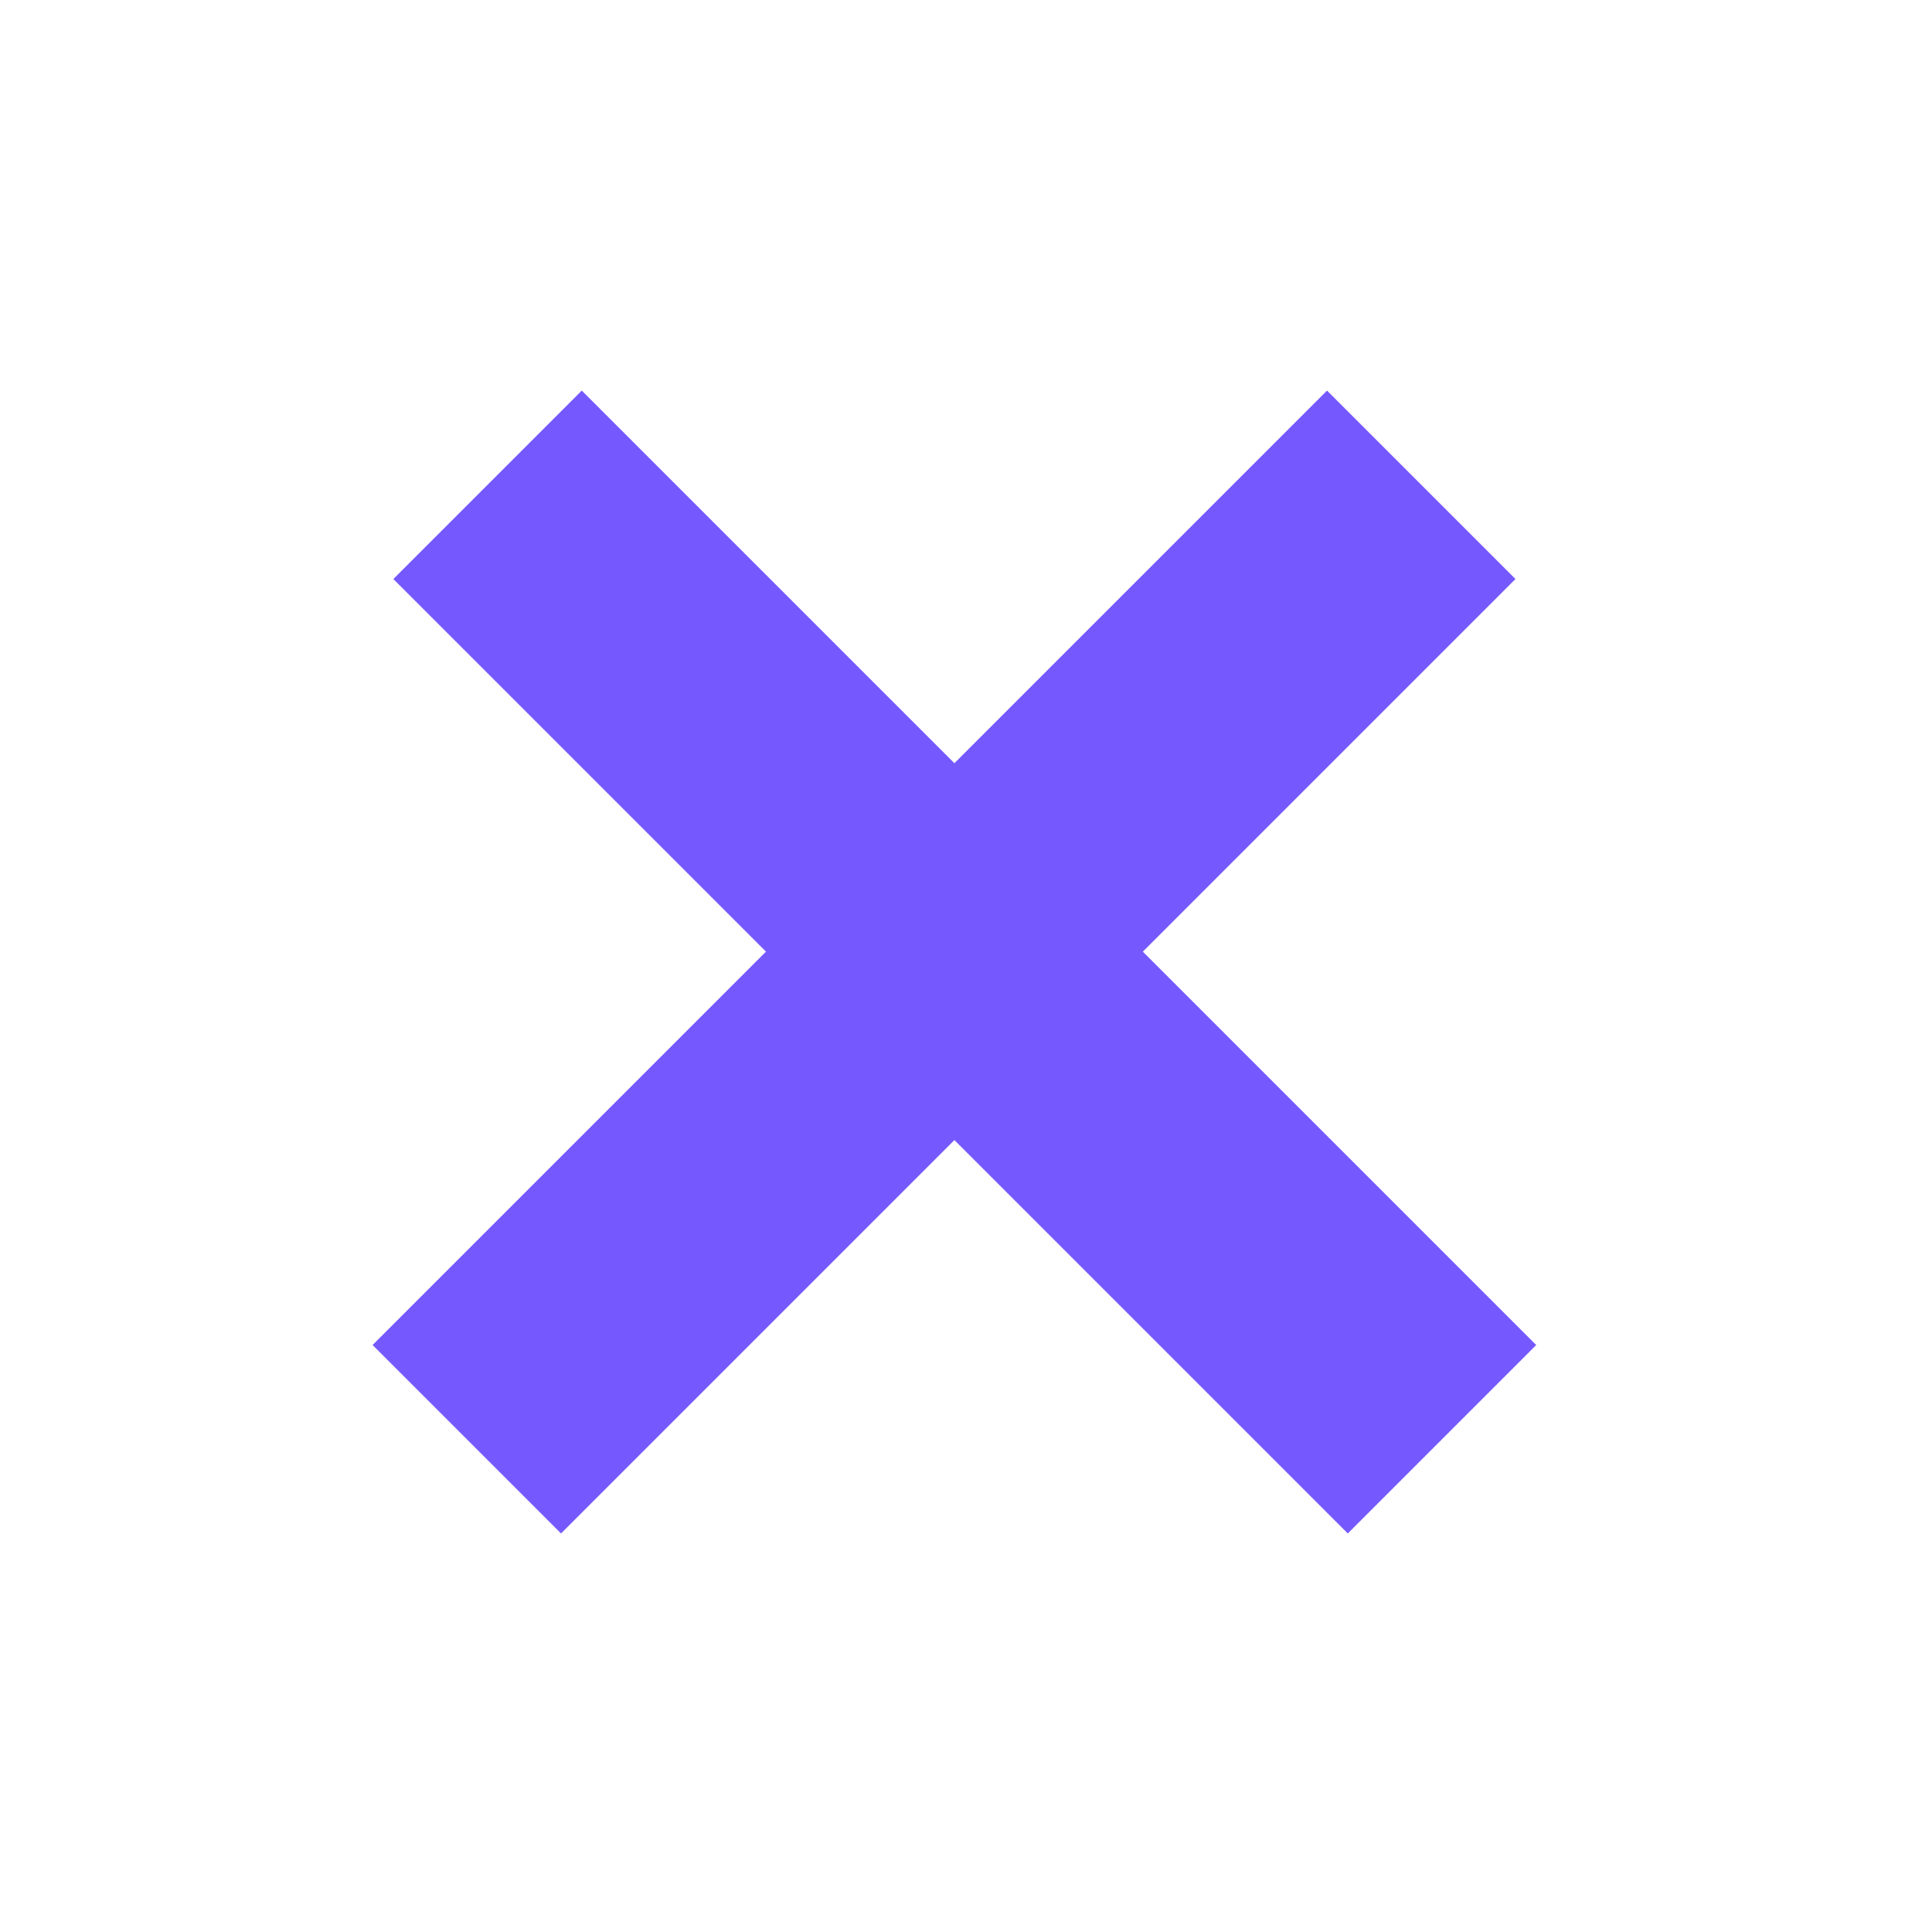 <svg width="58" height="58" viewBox="0 0 58 58" fill="none" xmlns="http://www.w3.org/2000/svg">
<path d="M42.667 14.554L14.014 43.207M43.29 43.207L14.637 14.554" stroke="#7559FF" stroke-width="8"/>
</svg>
